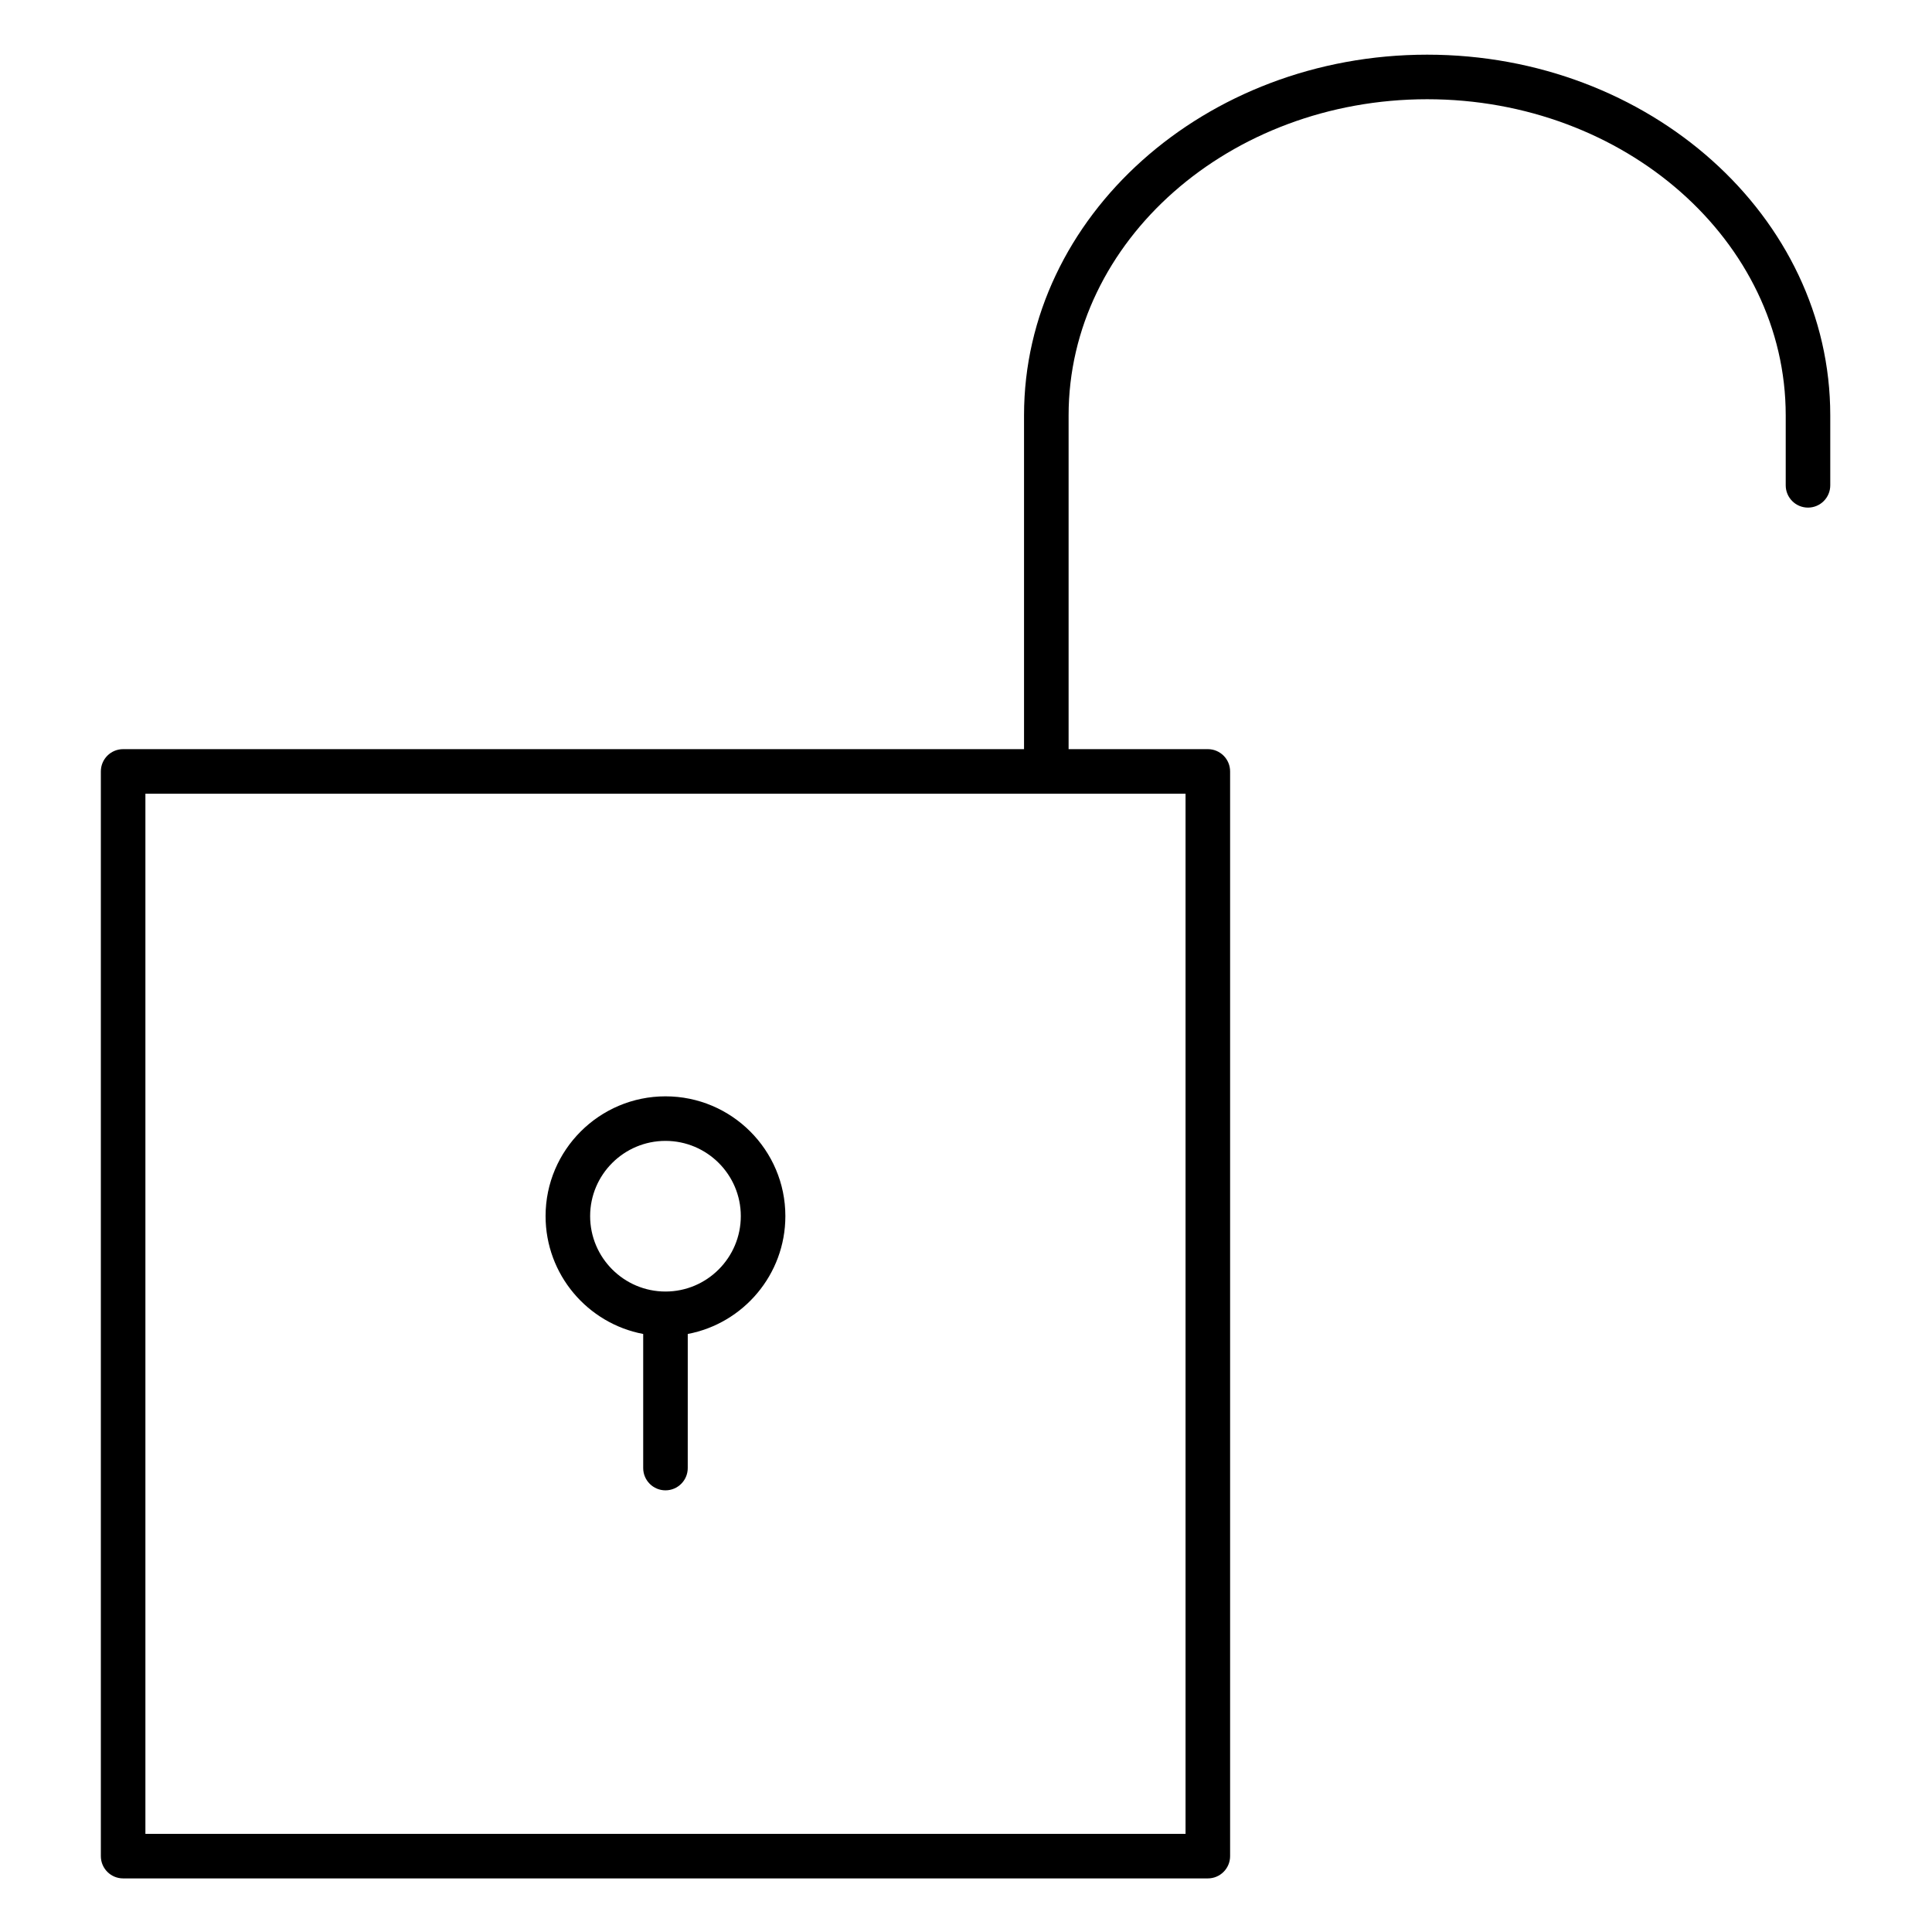 <?xml version="1.0" encoding="UTF-8"?>
<!-- Uploaded to: SVG Repo, www.svgrepo.com, Generator: SVG Repo Mixer Tools -->
<svg fill="#000000" width="800px" height="800px" version="1.1" viewBox="144 144 512 512" xmlns="http://www.w3.org/2000/svg">
 <g>
  <path d="m522.21 158.49c-58.91 0-106.83 42.875-106.83 95.582v88.461h-238.75c-3.262 0-5.902 2.644-5.902 5.902v287.46c0 3.262 2.644 5.902 5.902 5.902h287.46c3.262 0 5.902-2.644 5.902-5.902v-287.46c0-3.262-2.644-5.902-5.902-5.902h-36.898v-88.461c0-46.191 42.629-83.773 95.023-83.773 52.395 0 95.02 37.578 95.02 83.773v18.547c0 3.262 2.644 5.902 5.902 5.902 3.262 0 5.902-2.644 5.902-5.902v-18.547c0.004-52.703-47.918-95.582-106.82-95.582zm-64.027 471.5h-275.65v-275.65h275.65z"/>
  <path d="m320.36 434.54c-17.52 0-31.777 14.238-31.777 31.738 0 15.516 11.164 28.461 25.871 31.238v35.535c0 3.262 2.644 5.902 5.902 5.902 3.262 0 5.902-2.644 5.902-5.902l0.004-35.535c14.707-2.777 25.867-15.723 25.867-31.238 0-17.5-14.254-31.738-31.77-31.738zm0 51.73c-11.012 0-19.969-8.969-19.969-19.988 0-10.992 8.957-19.934 19.969-19.934 11.008 0 19.961 8.941 19.961 19.934 0 11.02-8.953 19.988-19.961 19.988z"/>
 </g>
</svg>